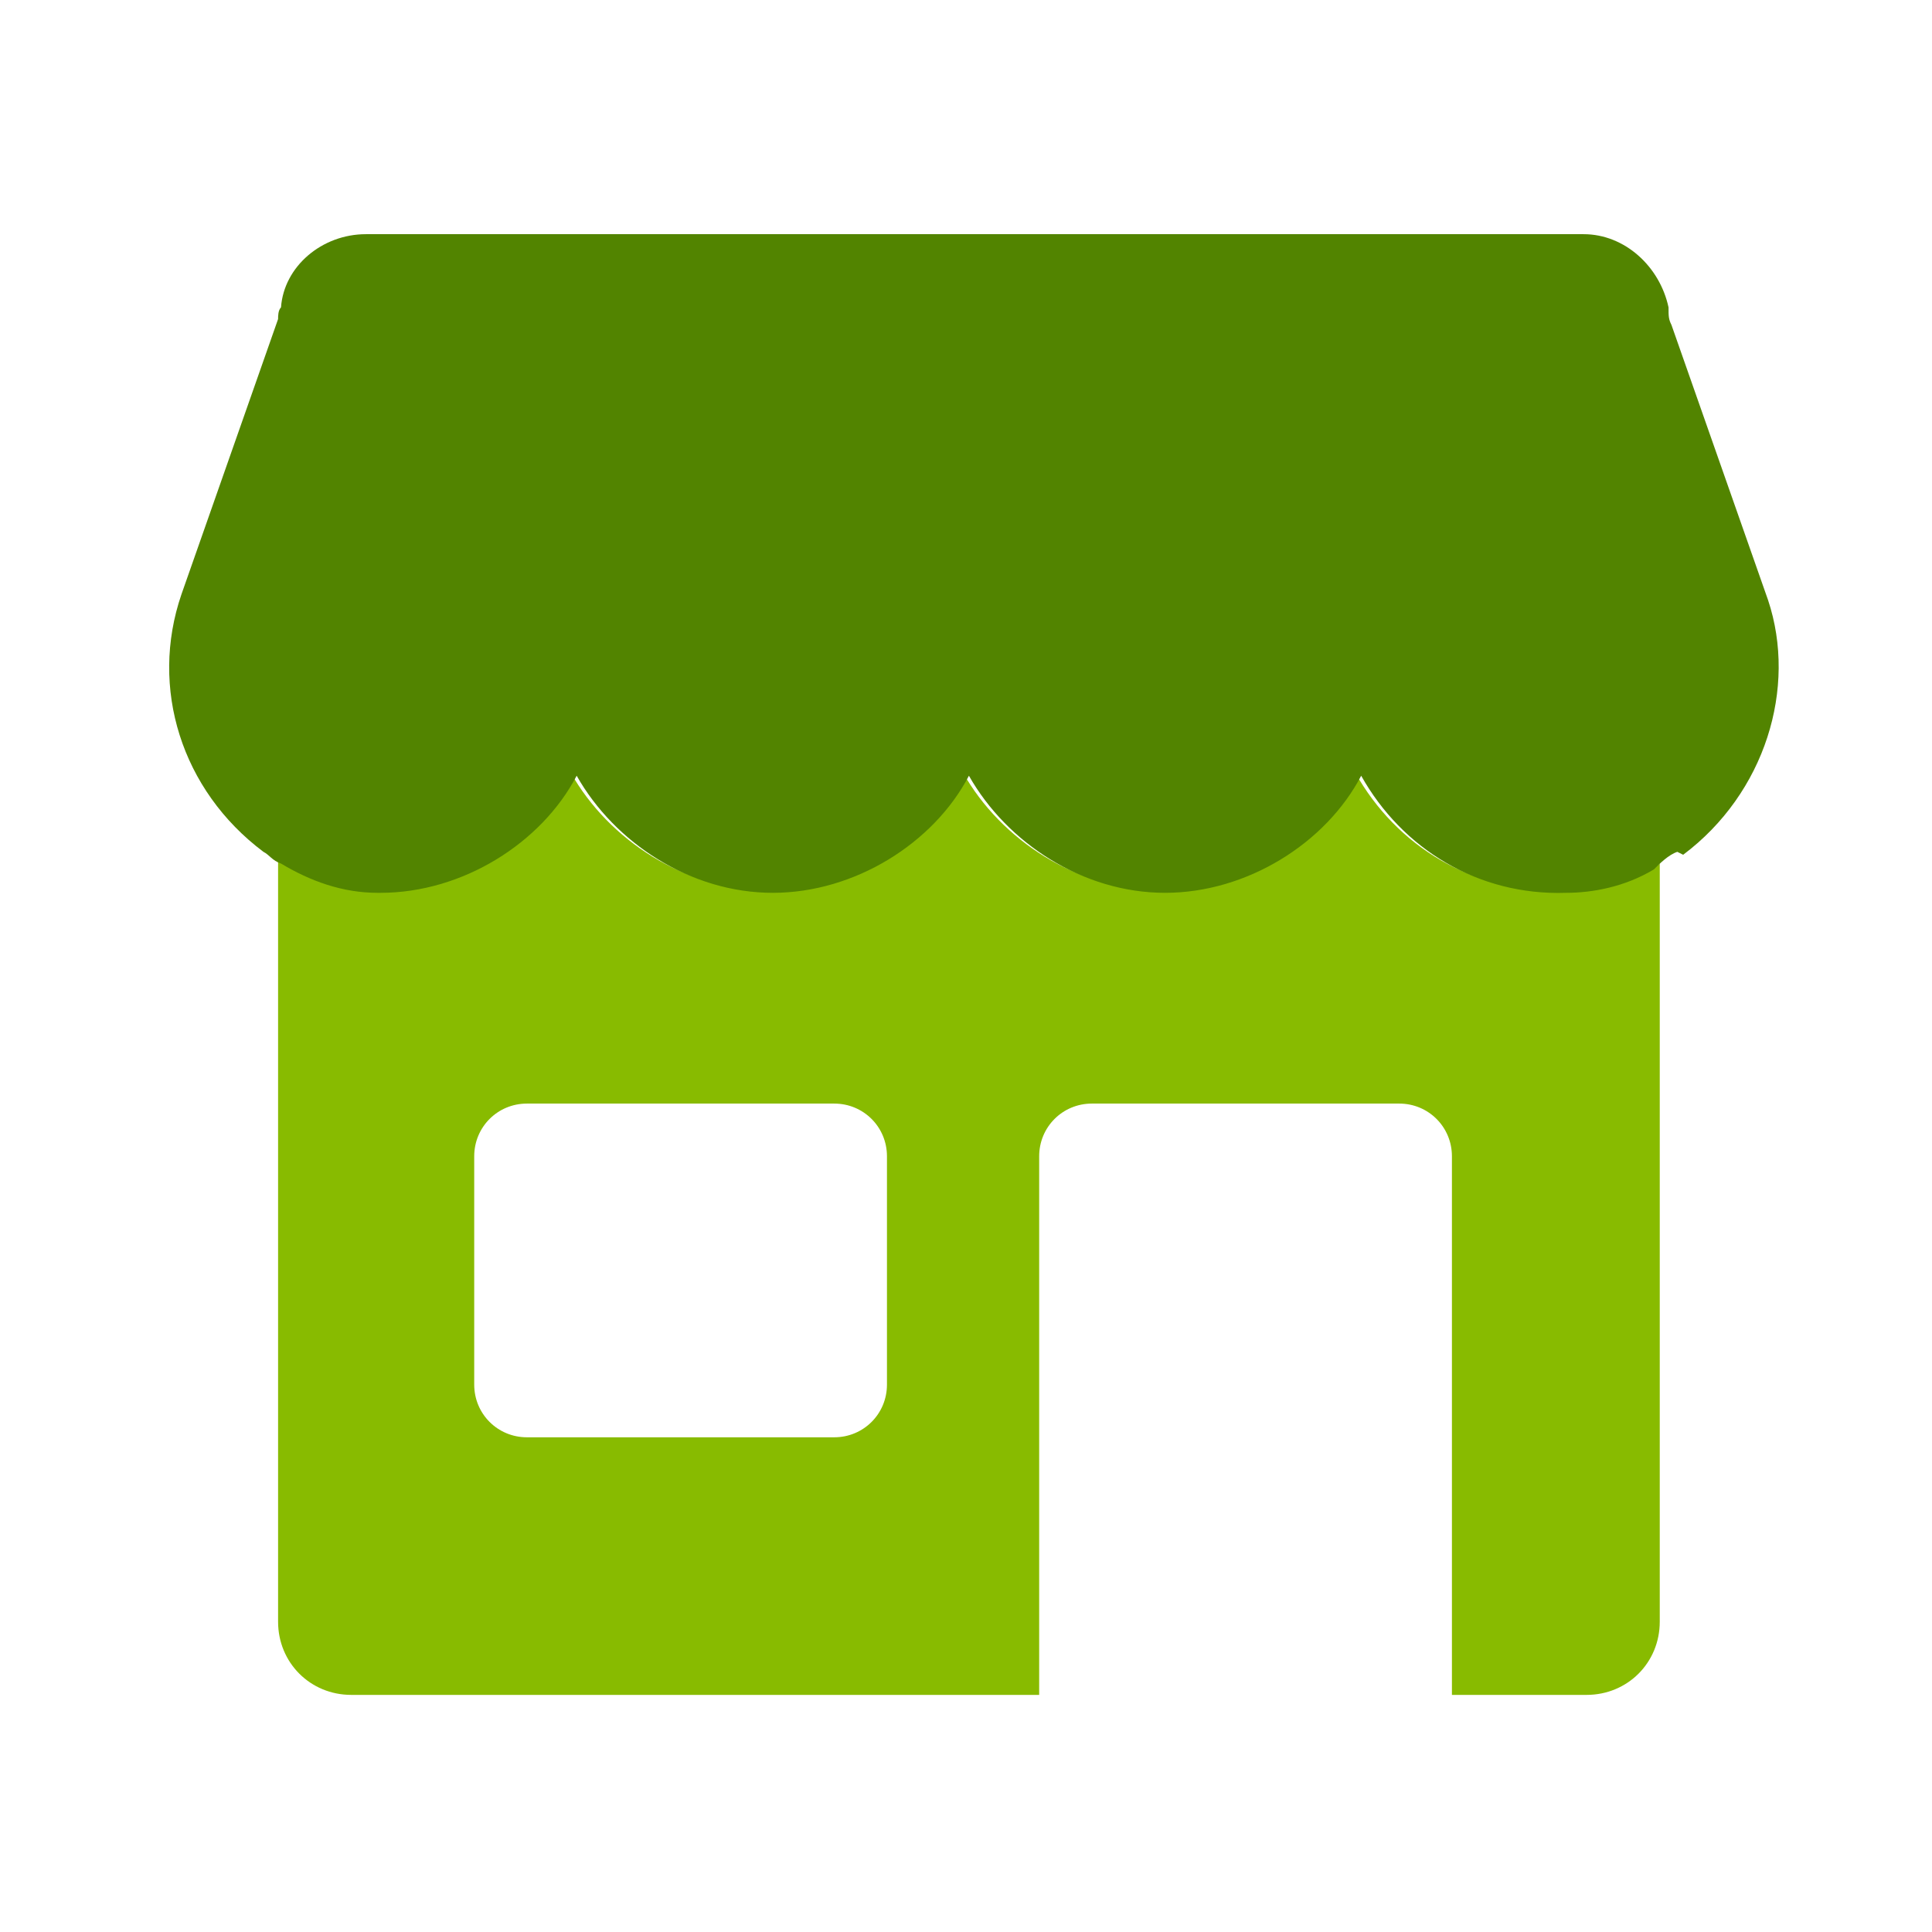 <?xml version="1.0" encoding="UTF-8"?>
<svg id="Layer_1" xmlns="http://www.w3.org/2000/svg" version="1.1" viewBox="0 0 66 66">
  <!-- Generator: Adobe Illustrator 29.1.0, SVG Export Plug-In . SVG Version: 2.1.0 Build 142)  -->
  <defs>
    <style>
      .st0 {
        fill: #528400;
      }

      .st1 {
        fill: #8b0;
      }
    </style>
  </defs>
  <path class="st1" d="M53.3,30.4c-3,.1-5.6-1.5-7-4-1.2,2.3-3.9,4-6.7,4s-5.4-1.7-6.7-4c-1.2,2.3-3.9,4-6.7,4s-5.4-1.7-6.7-4c-1.2,2.3-3.9,4-6.7,4h0c-1.2,0-2.3-.4-3.3-1v26h0c0,1.4,1.1,2.5,2.5,2.5h23.5v-18.4c0-1,.8-1.8,1.8-1.8h10.5c1,0,1.8.8,1.8,1.8v18.4h4.7-.1c1.4,0,2.5-1.1,2.5-2.5v-25.9c-.8.6-1.9.8-3,.8ZM30.3,47.3c0,1-.8,1.8-1.8,1.8h-10.5c-1,0-1.8-.8-1.8-1.8v-7.8c0-1,.8-1.8,1.8-1.8h10.5c1,0,1.8.8,1.8,1.8v7.8Z"/>
  <path class="st0" d="M57.3,29.1c-.3.1-.6.4-.8.6-1,.6-2.1.8-3,.8-3,.1-5.6-1.5-7-4-1.2,2.3-3.9,4-6.7,4s-5.4-1.7-6.7-4c-1.2,2.3-3.9,4-6.7,4s-5.4-1.7-6.7-4c-1.2,2.3-3.9,4-6.7,4h-.1c-1.2,0-2.3-.4-3.3-1-.3-.1-.4-.3-.6-.4-2.8-2.1-3.9-5.6-2.8-8.8l3.3-9.4c0-.1,0-.3.1-.4.1-1.4,1.4-2.5,2.9-2.5h41.6c1.4,0,2.6,1.1,2.9,2.5h0c0,.3,0,.4.1.6l3.3,9.4c1,3-.1,6.6-2.9,8.7Z"/>
</svg>